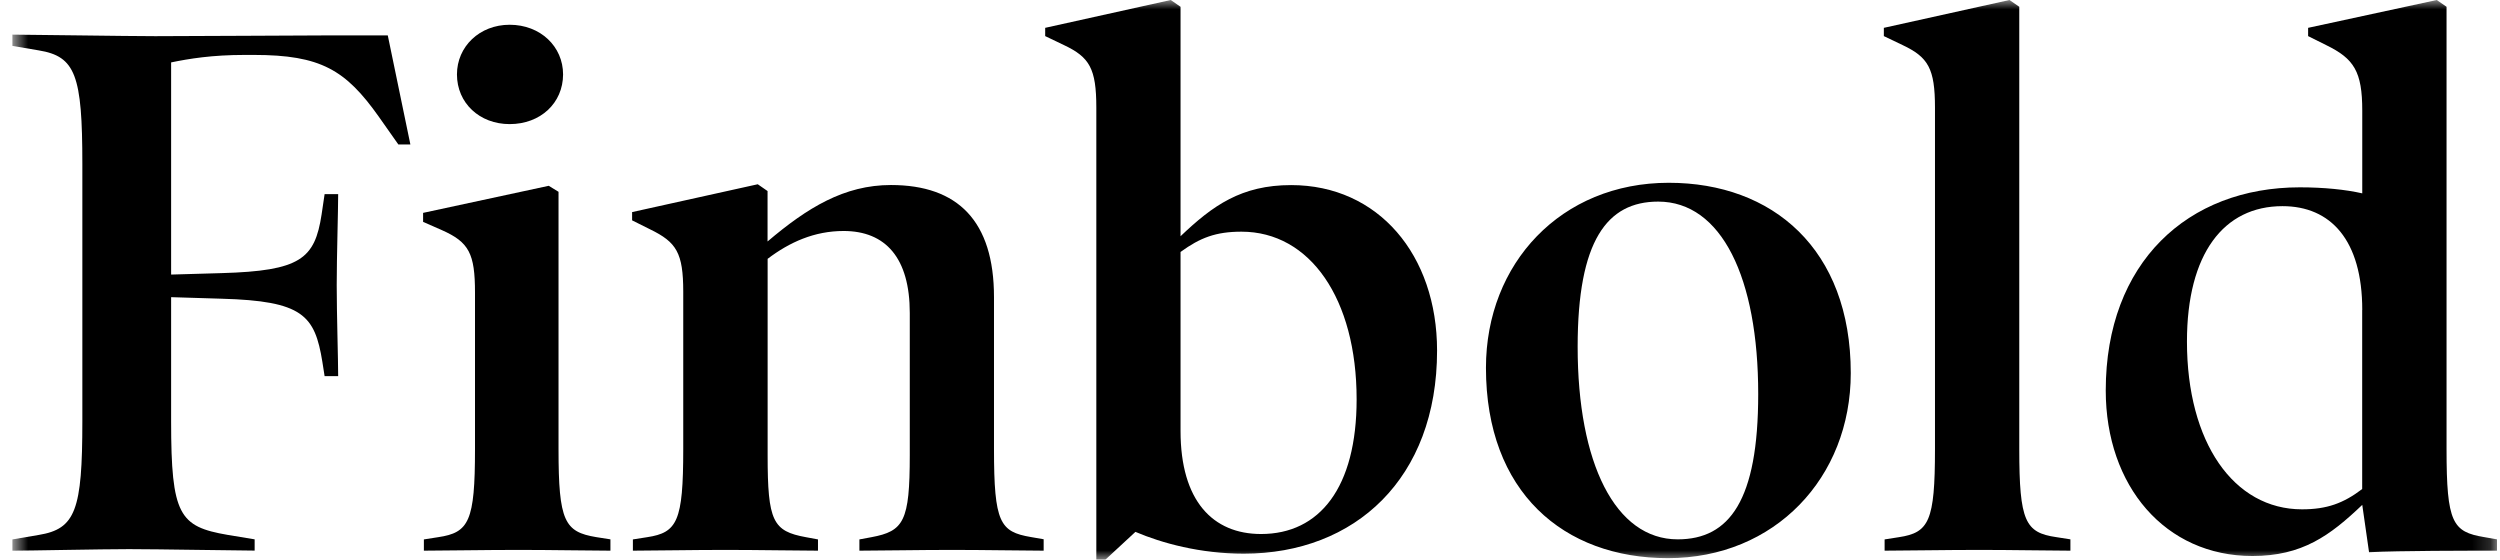<svg width="134" height="30" viewBox="0 0 134 30" fill="none" xmlns="http://www.w3.org/2000/svg">
<mask id="mask0_577_3296" style="mask-type:luminance" maskUnits="userSpaceOnUse" x="0" y="0" width="134" height="30">
<path d="M133.836 0H0.665V30H133.836V0Z" fill="white"/>
</mask>
<g mask="url(#mask0_577_3296)">
<path d="M21.996 7.743H21.351L20.301 6.251C18.527 3.75 17.196 2.944 13.608 2.944H13.124C11.351 2.944 10.14 3.146 9.172 3.345V14.717L11.876 14.639C16.109 14.519 16.874 13.874 17.238 11.493L17.399 10.405H18.126C18.126 11.253 18.048 13.791 18.048 15.284C18.048 16.817 18.126 19.314 18.126 20.162H17.399L17.279 19.397C16.874 16.896 16.229 16.131 11.876 16.011L9.172 15.928V22.58C9.172 27.619 9.615 28.223 12.198 28.669L13.649 28.909V29.512C12.885 29.512 8.408 29.434 6.915 29.434C5.423 29.434 1.512 29.517 0.665 29.517V28.913L2.074 28.673C4.05 28.351 4.414 27.342 4.414 22.584V8.789C4.414 4.031 4.05 3.022 2.074 2.7L0.665 2.46V1.856C1.512 1.856 6.833 1.939 8.325 1.939C9.817 1.939 16.671 1.898 17.477 1.898H20.785L21.996 7.743Z" fill="black"/>
<path d="M32.719 29.516C31.752 29.516 29.532 29.475 27.8 29.475C26.027 29.475 23.645 29.516 22.72 29.516V28.913L23.484 28.793C25.138 28.549 25.46 27.946 25.46 24.076V15.684C25.46 13.588 25.138 12.981 23.687 12.336L22.678 11.893V11.41L29.412 9.959L29.937 10.281V24.072C29.937 27.941 30.26 28.508 31.955 28.789L32.719 28.909V29.516ZM27.317 6.652C25.704 6.652 24.493 5.523 24.493 3.989C24.493 2.497 25.704 1.327 27.317 1.327C28.97 1.327 30.181 2.497 30.181 3.989C30.177 5.523 28.97 6.652 27.317 6.652Z" fill="black"/>
<path d="M55.944 29.516C55.055 29.516 52.757 29.475 51.025 29.475C49.33 29.475 47.032 29.516 46.064 29.516V28.913L46.709 28.793C48.441 28.471 48.764 27.945 48.764 24.399V16.776C48.764 13.832 47.474 12.381 45.217 12.381C43.646 12.381 42.315 12.985 41.145 13.873V24.399C41.145 27.945 41.426 28.471 43.199 28.793L43.844 28.913V29.516C42.877 29.516 40.62 29.475 38.883 29.475C37.147 29.475 34.853 29.516 33.923 29.516V28.913L34.688 28.793C36.3 28.549 36.622 27.945 36.622 24.076V15.643C36.622 13.547 36.258 12.981 34.849 12.294L33.881 11.811V11.368L40.616 9.876L41.141 10.24V12.943C43.278 11.129 45.254 9.917 47.755 9.917C51.343 9.917 53.278 11.852 53.278 15.924V24.068C53.278 28.02 53.6 28.503 55.254 28.785L55.94 28.904V29.516H55.944Z" fill="black"/>
<path d="M66.667 29.677C64.327 29.677 62.273 29.111 60.859 28.508L59.247 30H58.763V5.767C58.763 3.671 58.399 3.067 57.031 2.418L56.022 1.935V1.492L62.752 0L63.277 0.364V12.662C65.009 11.009 66.543 9.921 69.205 9.921C73.881 9.921 77.027 13.671 77.027 18.793C77.027 25.643 72.632 29.677 66.667 29.677ZM66.543 12.418C65.171 12.418 64.327 12.741 63.277 13.505V23.1C63.277 26.85 65.009 28.623 67.593 28.623C70.739 28.623 72.715 26.122 72.715 21.405C72.715 16.007 70.214 12.418 66.543 12.418Z" fill="black"/>
<path d="M89.403 29.917C83.798 29.917 79.647 26.37 79.647 19.715C79.647 14.109 83.678 9.797 89.445 9.797C95.009 9.797 99.201 13.344 99.201 20C99.201 25.605 95.129 29.917 89.403 29.917ZM88.878 10.806C86.137 10.806 84.562 12.902 84.562 18.586C84.562 24.837 86.58 28.909 89.924 28.909C92.706 28.909 94.24 26.813 94.24 21.128C94.244 14.878 92.268 10.806 88.878 10.806Z" fill="black"/>
<path d="M110.974 29.516C110.048 29.516 107.828 29.475 106.096 29.475C104.323 29.475 101.941 29.516 101.015 29.516V28.913L101.78 28.793C103.392 28.549 103.715 27.945 103.715 24.076V5.767C103.715 3.671 103.351 3.067 101.983 2.418L100.974 1.935V1.492L107.708 0L108.233 0.364V24.072C108.233 27.941 108.555 28.549 110.209 28.789L110.974 28.909V29.516Z" fill="black"/>
<path d="M133.835 29.516C132.181 29.516 128.676 29.516 126.981 29.599L126.617 27.061C124.885 28.714 123.393 29.802 120.73 29.802C116.055 29.802 112.868 26.052 112.868 20.93C112.868 14.076 117.262 10.041 123.268 10.041C124.559 10.041 125.729 10.161 126.617 10.364V5.928C126.617 3.832 126.175 3.146 124.683 2.418L123.715 1.935V1.492L130.61 0L131.135 0.364V24.072C131.135 28.024 131.458 28.508 133.153 28.789L133.839 28.909V29.516H133.835ZM126.617 16.614C126.617 12.865 124.923 11.05 122.342 11.05C119.197 11.05 117.221 13.588 117.221 18.309C117.221 23.712 119.721 27.3 123.388 27.3C124.72 27.3 125.605 26.978 126.613 26.213V16.614H126.617Z" fill="black"/>
</g>
</svg>
